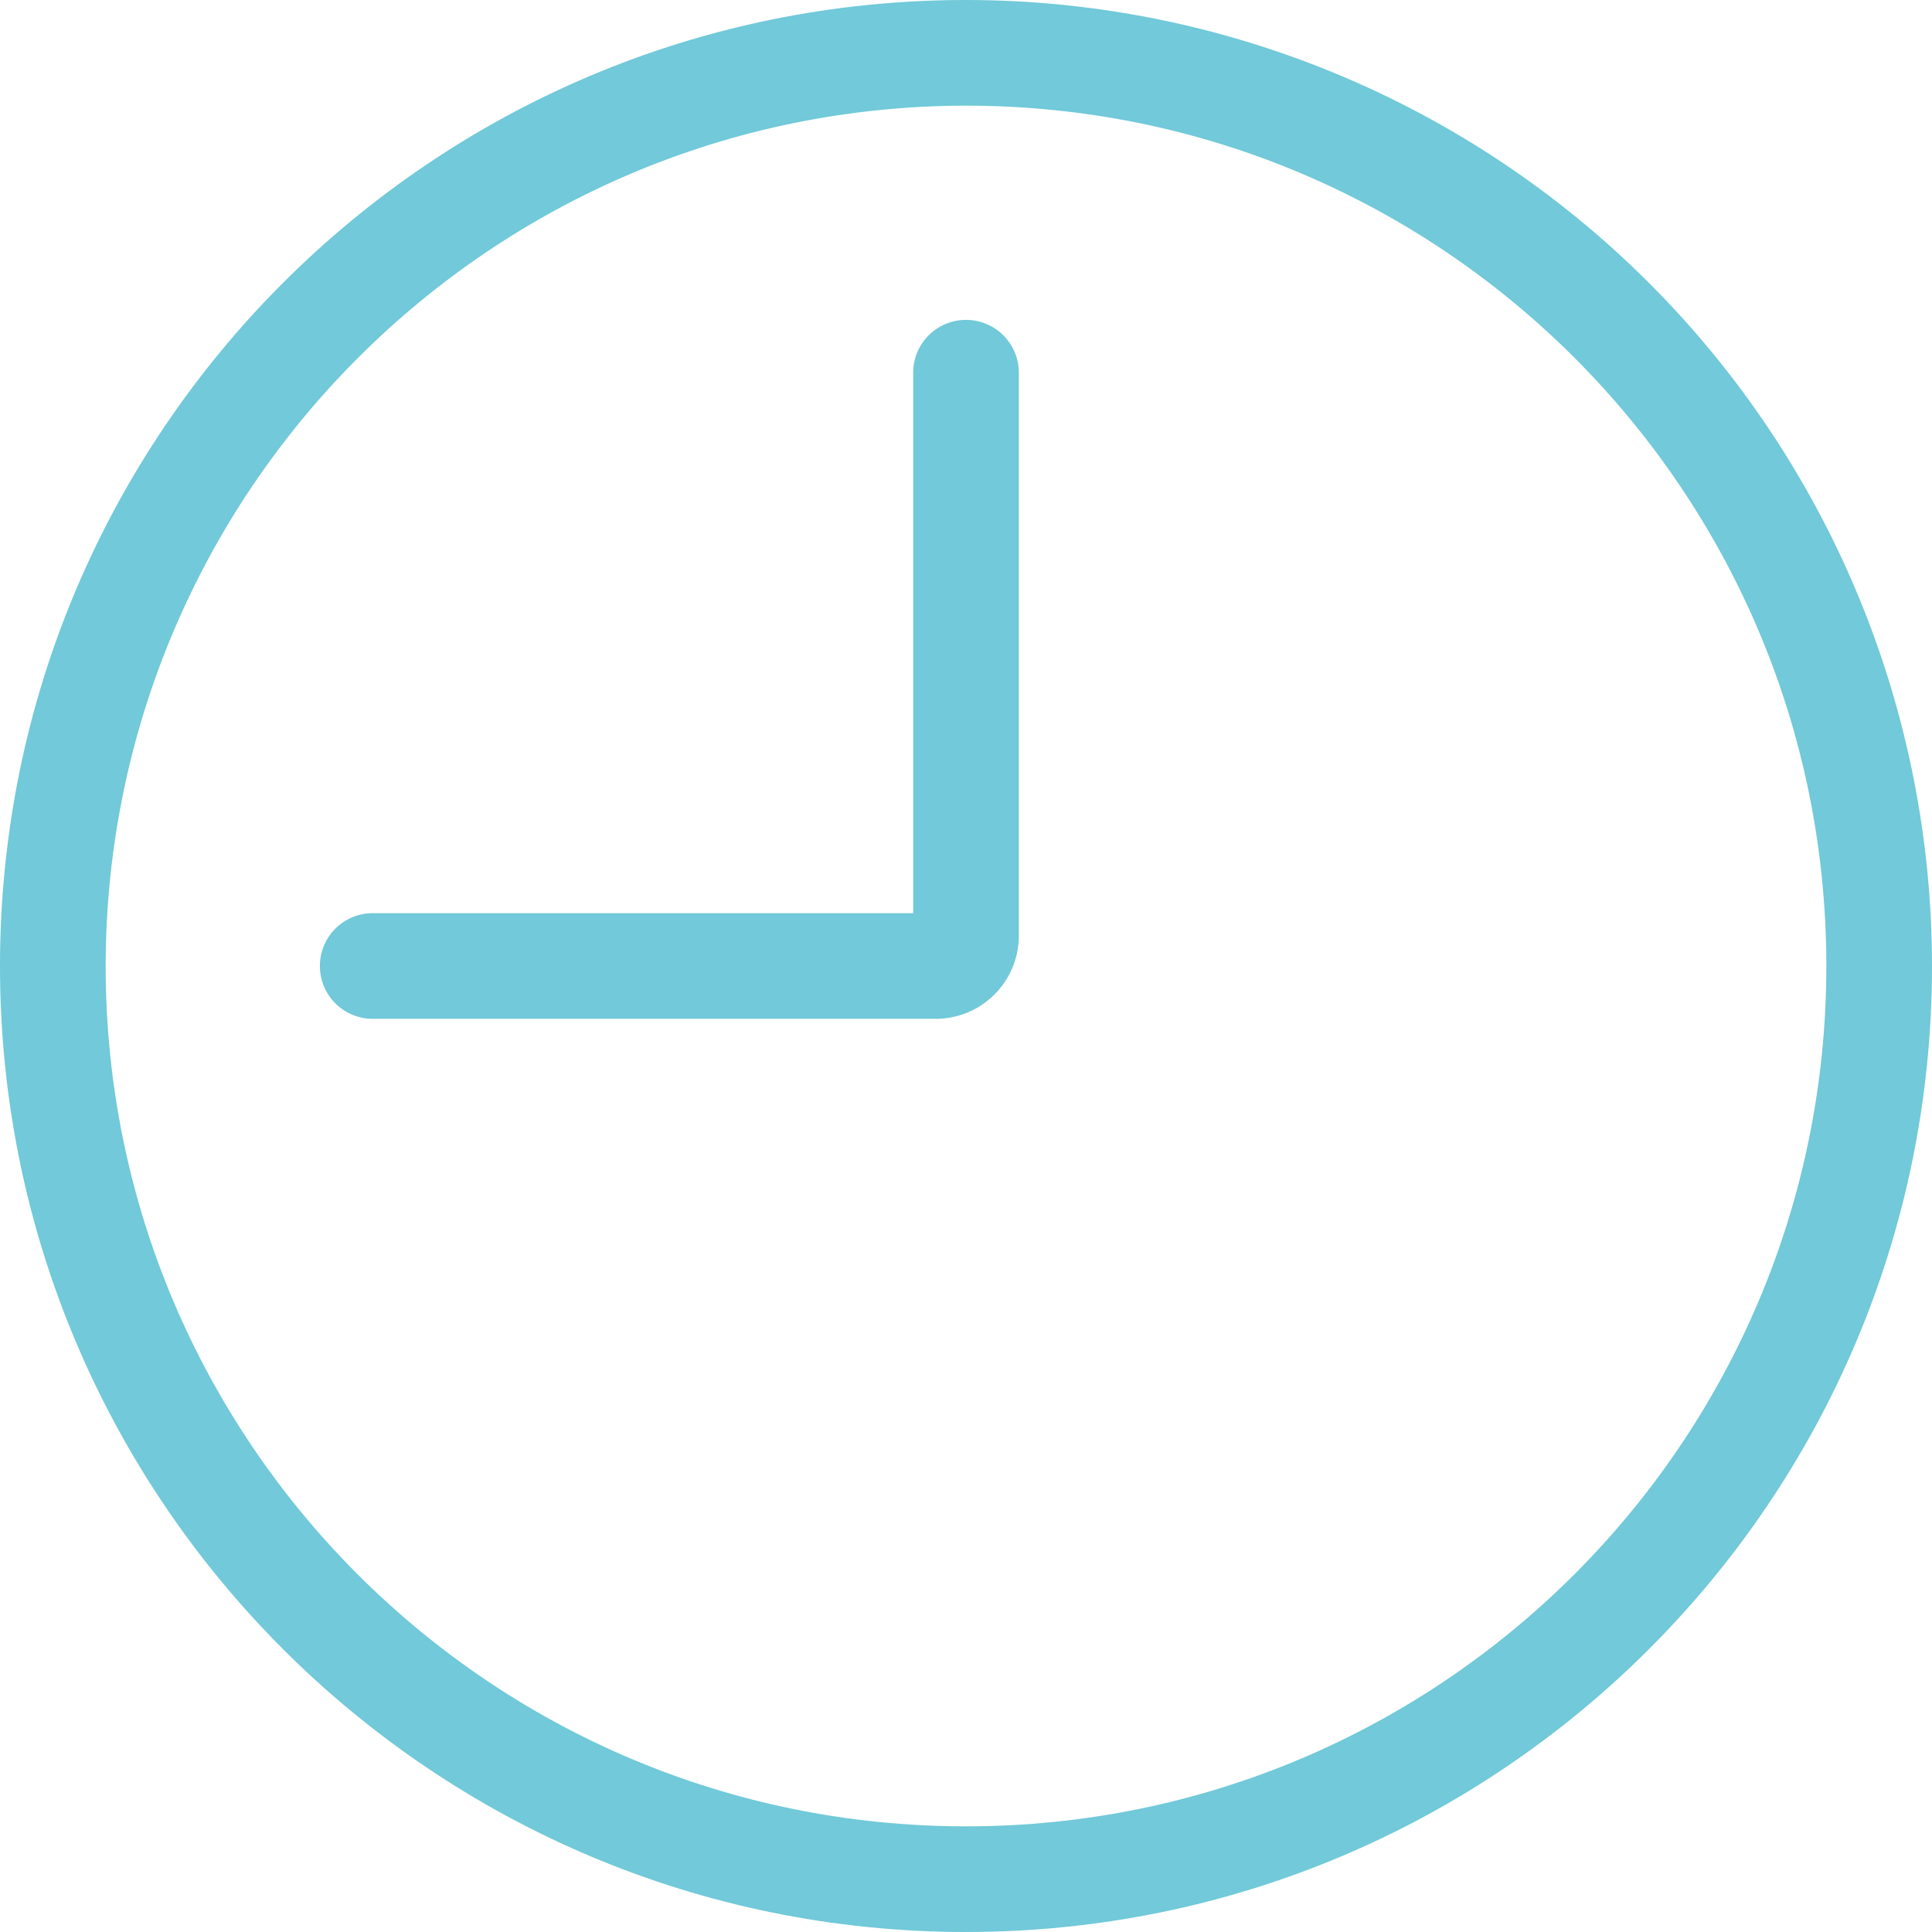 <svg width="35" height="35" viewBox="0 0 35 35" fill="none" xmlns="http://www.w3.org/2000/svg">
<path fill-rule="evenodd" clip-rule="evenodd" d="M17.5 0C7.835 0 0 7.835 0 17.5C0 27.165 7.835 35 17.5 35C27.165 35 35 27.165 35 17.5C35 12.859 33.156 8.408 29.874 5.126C26.593 1.844 22.141 0 17.5 0ZM17.5 1.914C26.108 1.914 33.086 8.892 33.086 17.5C33.086 26.108 26.108 33.086 17.5 33.086C8.892 33.086 1.914 26.108 1.914 17.5C1.924 8.896 8.896 1.924 17.5 1.914ZM6.752 18.457H16.953C17.783 18.456 18.456 17.783 18.457 16.953V6.752C18.457 6.223 18.029 5.795 17.5 5.795C16.971 5.795 16.543 6.223 16.543 6.752V16.543H6.752C6.223 16.543 5.795 16.971 5.795 17.5C5.795 18.029 6.223 18.457 6.752 18.457Z" fill="#71C9D9"/>
</svg>
